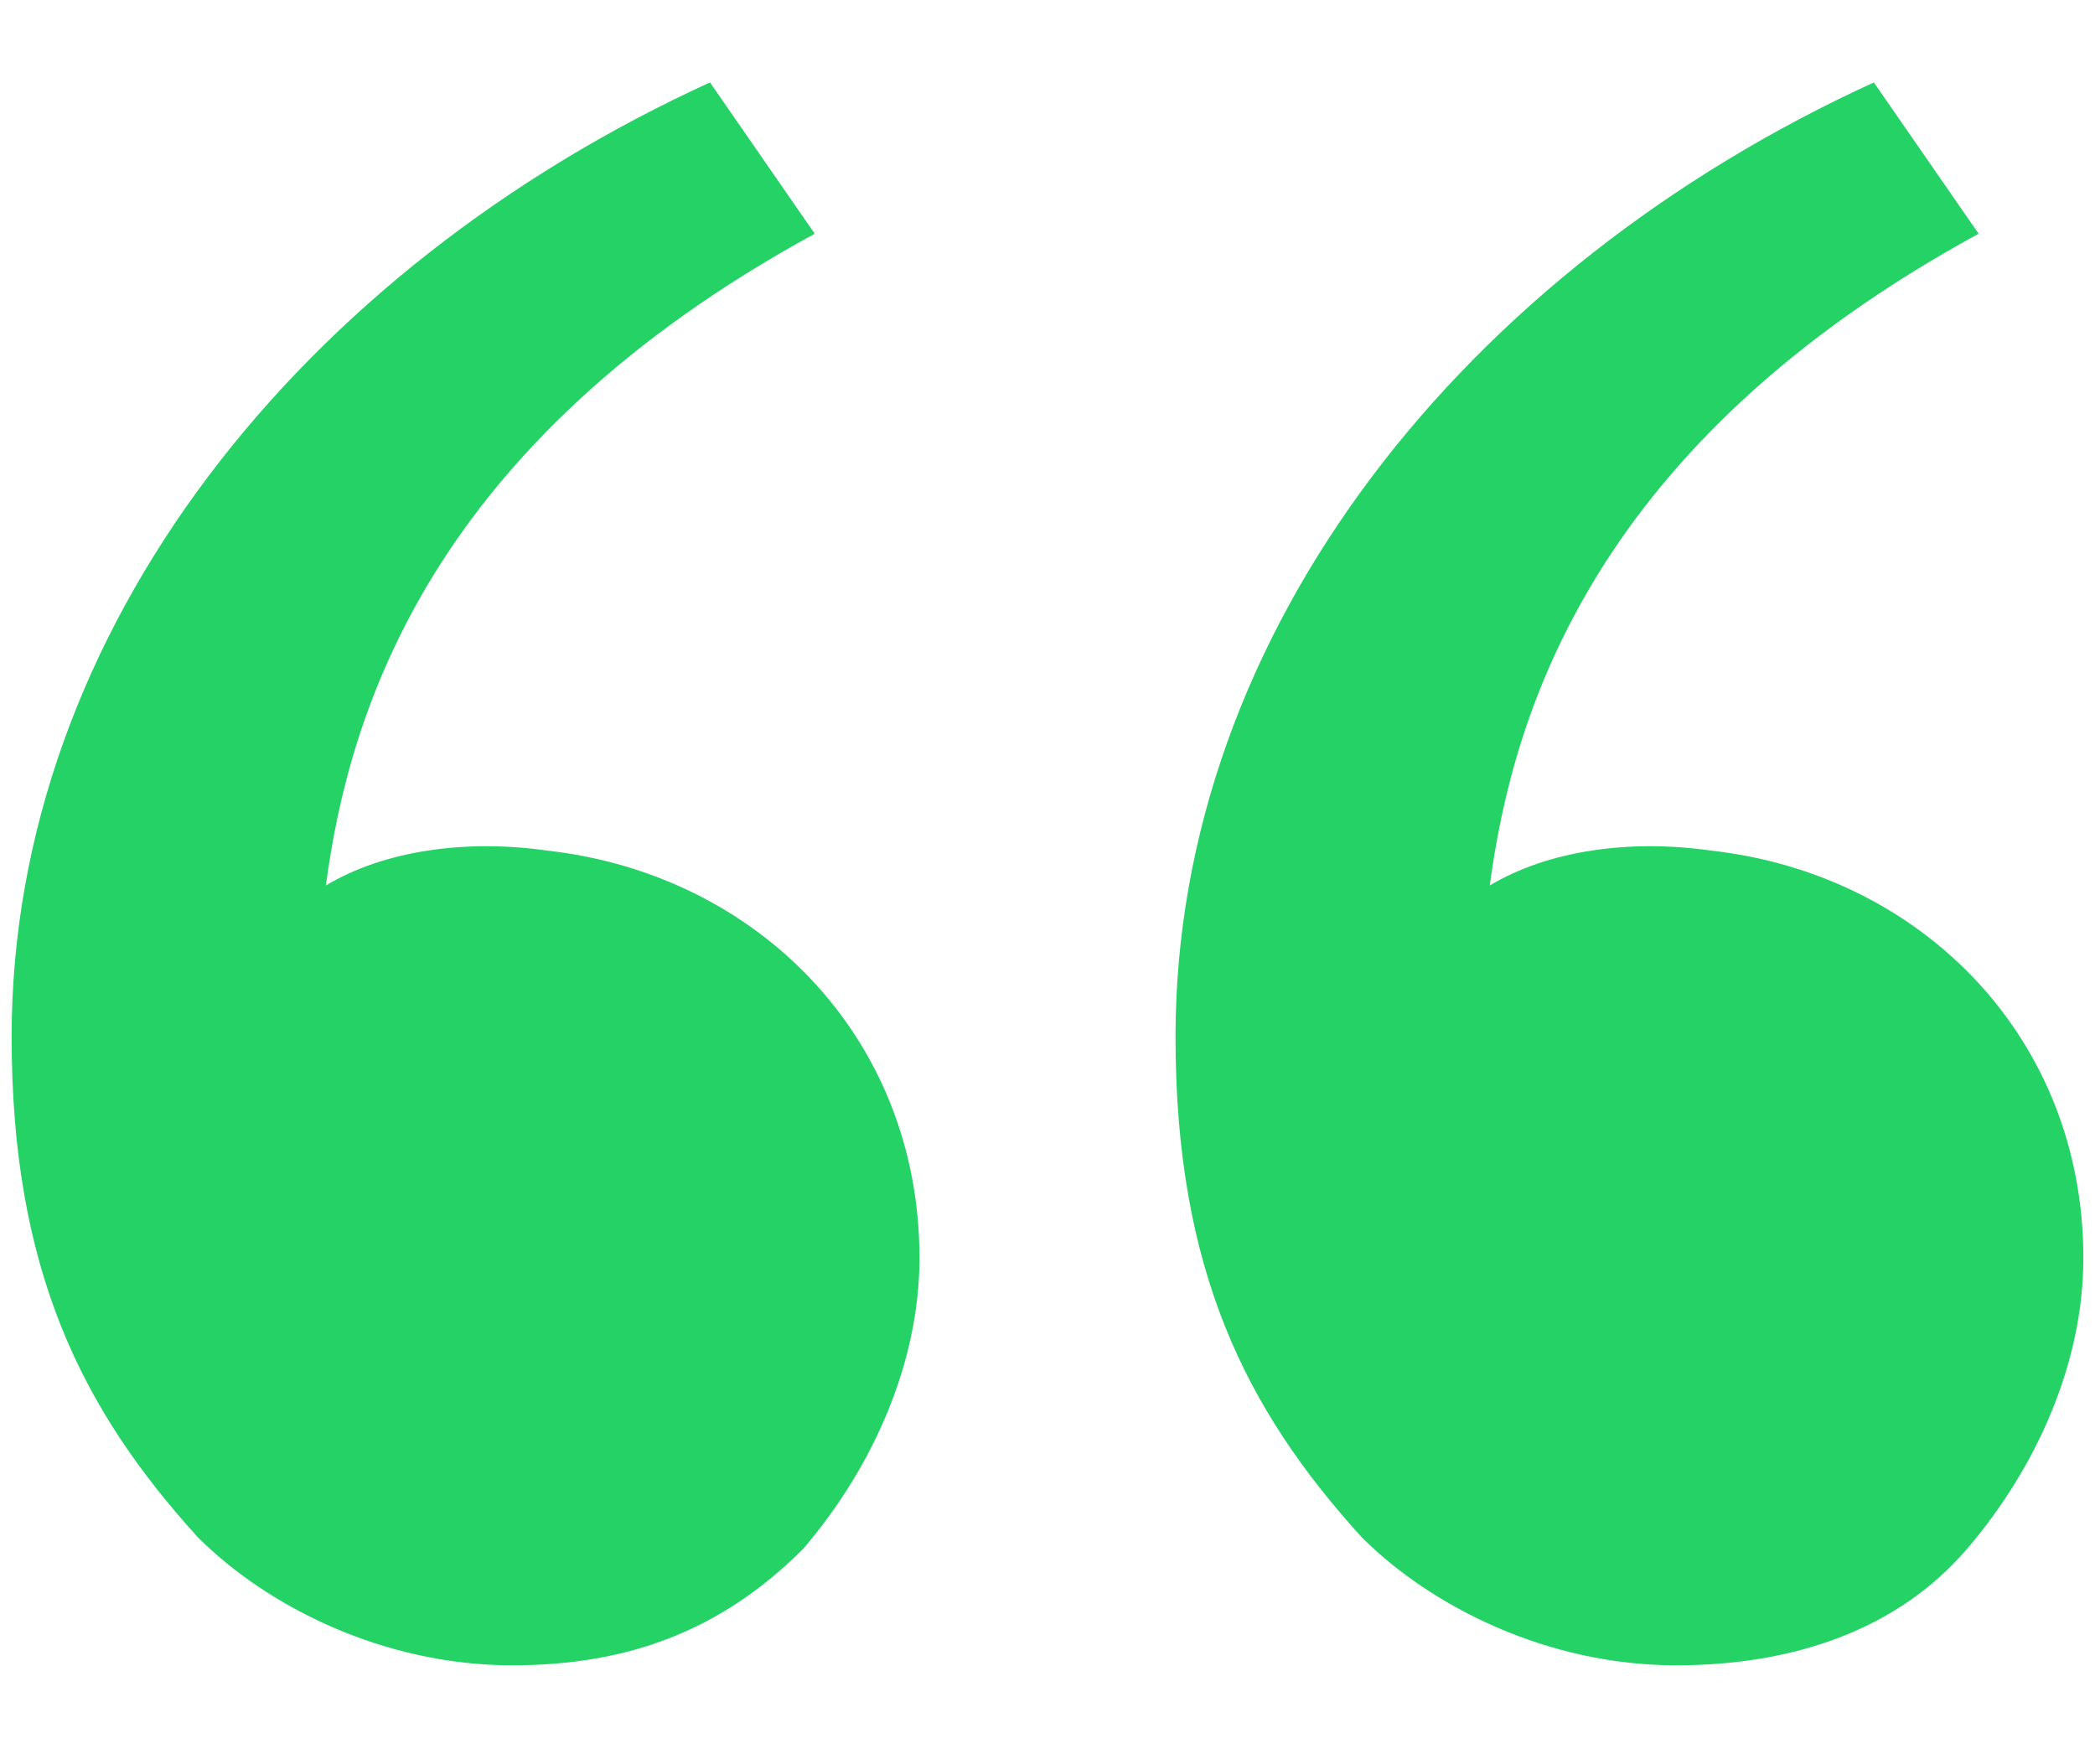 <?xml version="1.0" encoding="UTF-8"?> <svg xmlns="http://www.w3.org/2000/svg" width="38" height="32" viewBox="0 0 38 32" fill="none"><path d="M3.589 27.884C1.478 25.561 0.211 23.028 0.211 18.806C0.211 11.417 5.489 4.873 12.878 1.495L14.778 4.239C7.811 8.039 6.333 12.895 5.911 16.061C6.967 15.428 8.445 15.217 9.922 15.428C13.722 15.85 16.678 18.806 16.678 22.817C16.678 24.717 15.833 26.617 14.567 28.095C13.089 29.573 11.4 30.206 9.289 30.206C6.967 30.206 4.856 29.15 3.589 27.884ZM24.7 27.884C22.589 25.561 21.322 23.028 21.322 18.806C21.322 11.417 26.6 4.873 33.989 1.495L35.889 4.239C28.922 8.039 27.445 12.895 27.022 16.061C28.078 15.428 29.556 15.217 31.033 15.428C34.833 15.85 37.789 18.806 37.789 22.817C37.789 24.717 36.944 26.617 35.678 28.095C34.411 29.573 32.511 30.206 30.4 30.206C28.078 30.206 25.967 29.15 24.7 27.884Z" fill="#25D266"></path></svg> 
